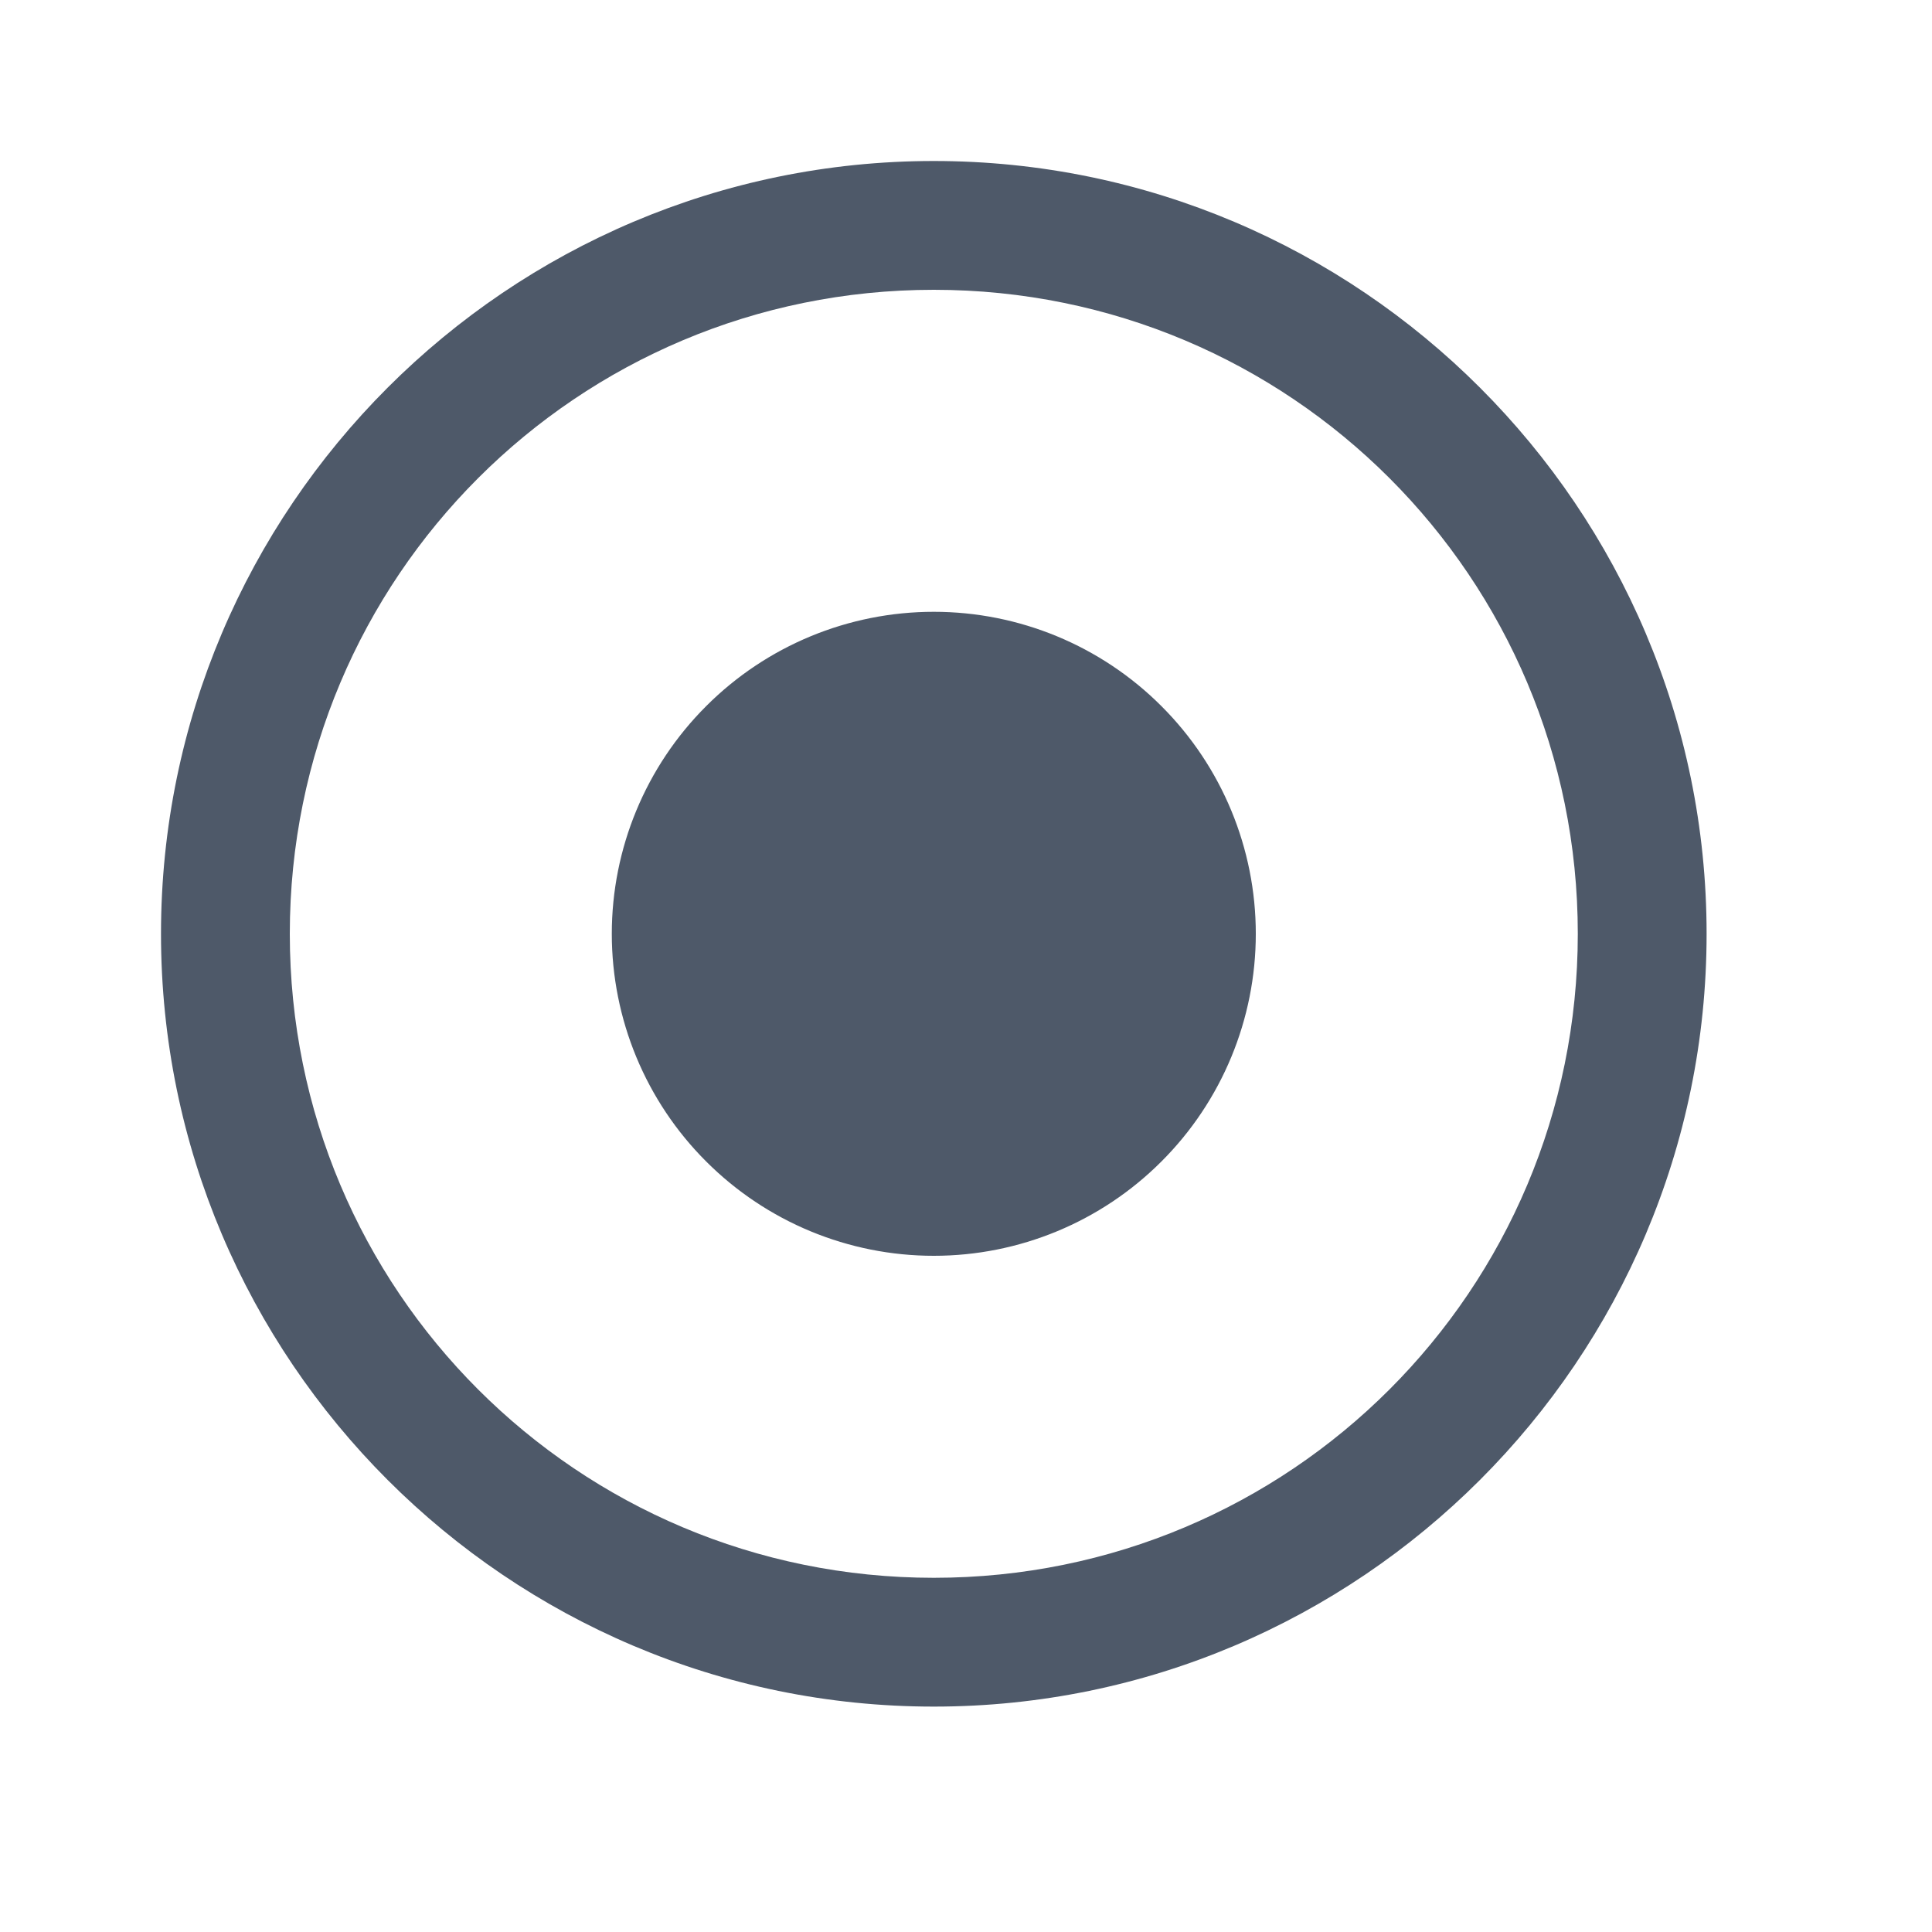 <svg width="24" height="24" viewBox="0 0 24 24" fill="none" xmlns="http://www.w3.org/2000/svg">
<path d="M11.6 2C6.308 2 2 6.308 2 11.6C2 16.892 6.308 21.2 11.6 21.2C16.892 21.2 21.2 16.892 21.2 11.6C21.2 6.308 16.892 2 11.6 2ZM11.6 3.6C16.028 3.6 19.6 7.172 19.6 11.6C19.6 16.028 16.028 19.6 11.6 19.6C7.172 19.6 3.6 16.028 3.6 11.6C3.6 7.172 7.172 3.6 11.6 3.6ZM11.6 7.6C10.539 7.6 9.522 8.021 8.772 8.772C8.021 9.522 7.6 10.539 7.6 11.6C7.6 12.661 8.021 13.678 8.772 14.428C9.522 15.179 10.539 15.6 11.6 15.6C12.661 15.6 13.678 15.179 14.428 14.428C15.179 13.678 15.6 12.661 15.6 11.6C15.6 10.539 15.179 9.522 14.428 8.772C13.678 8.021 12.661 7.6 11.6 7.6Z" fill="#4E5969"/>
</svg>
